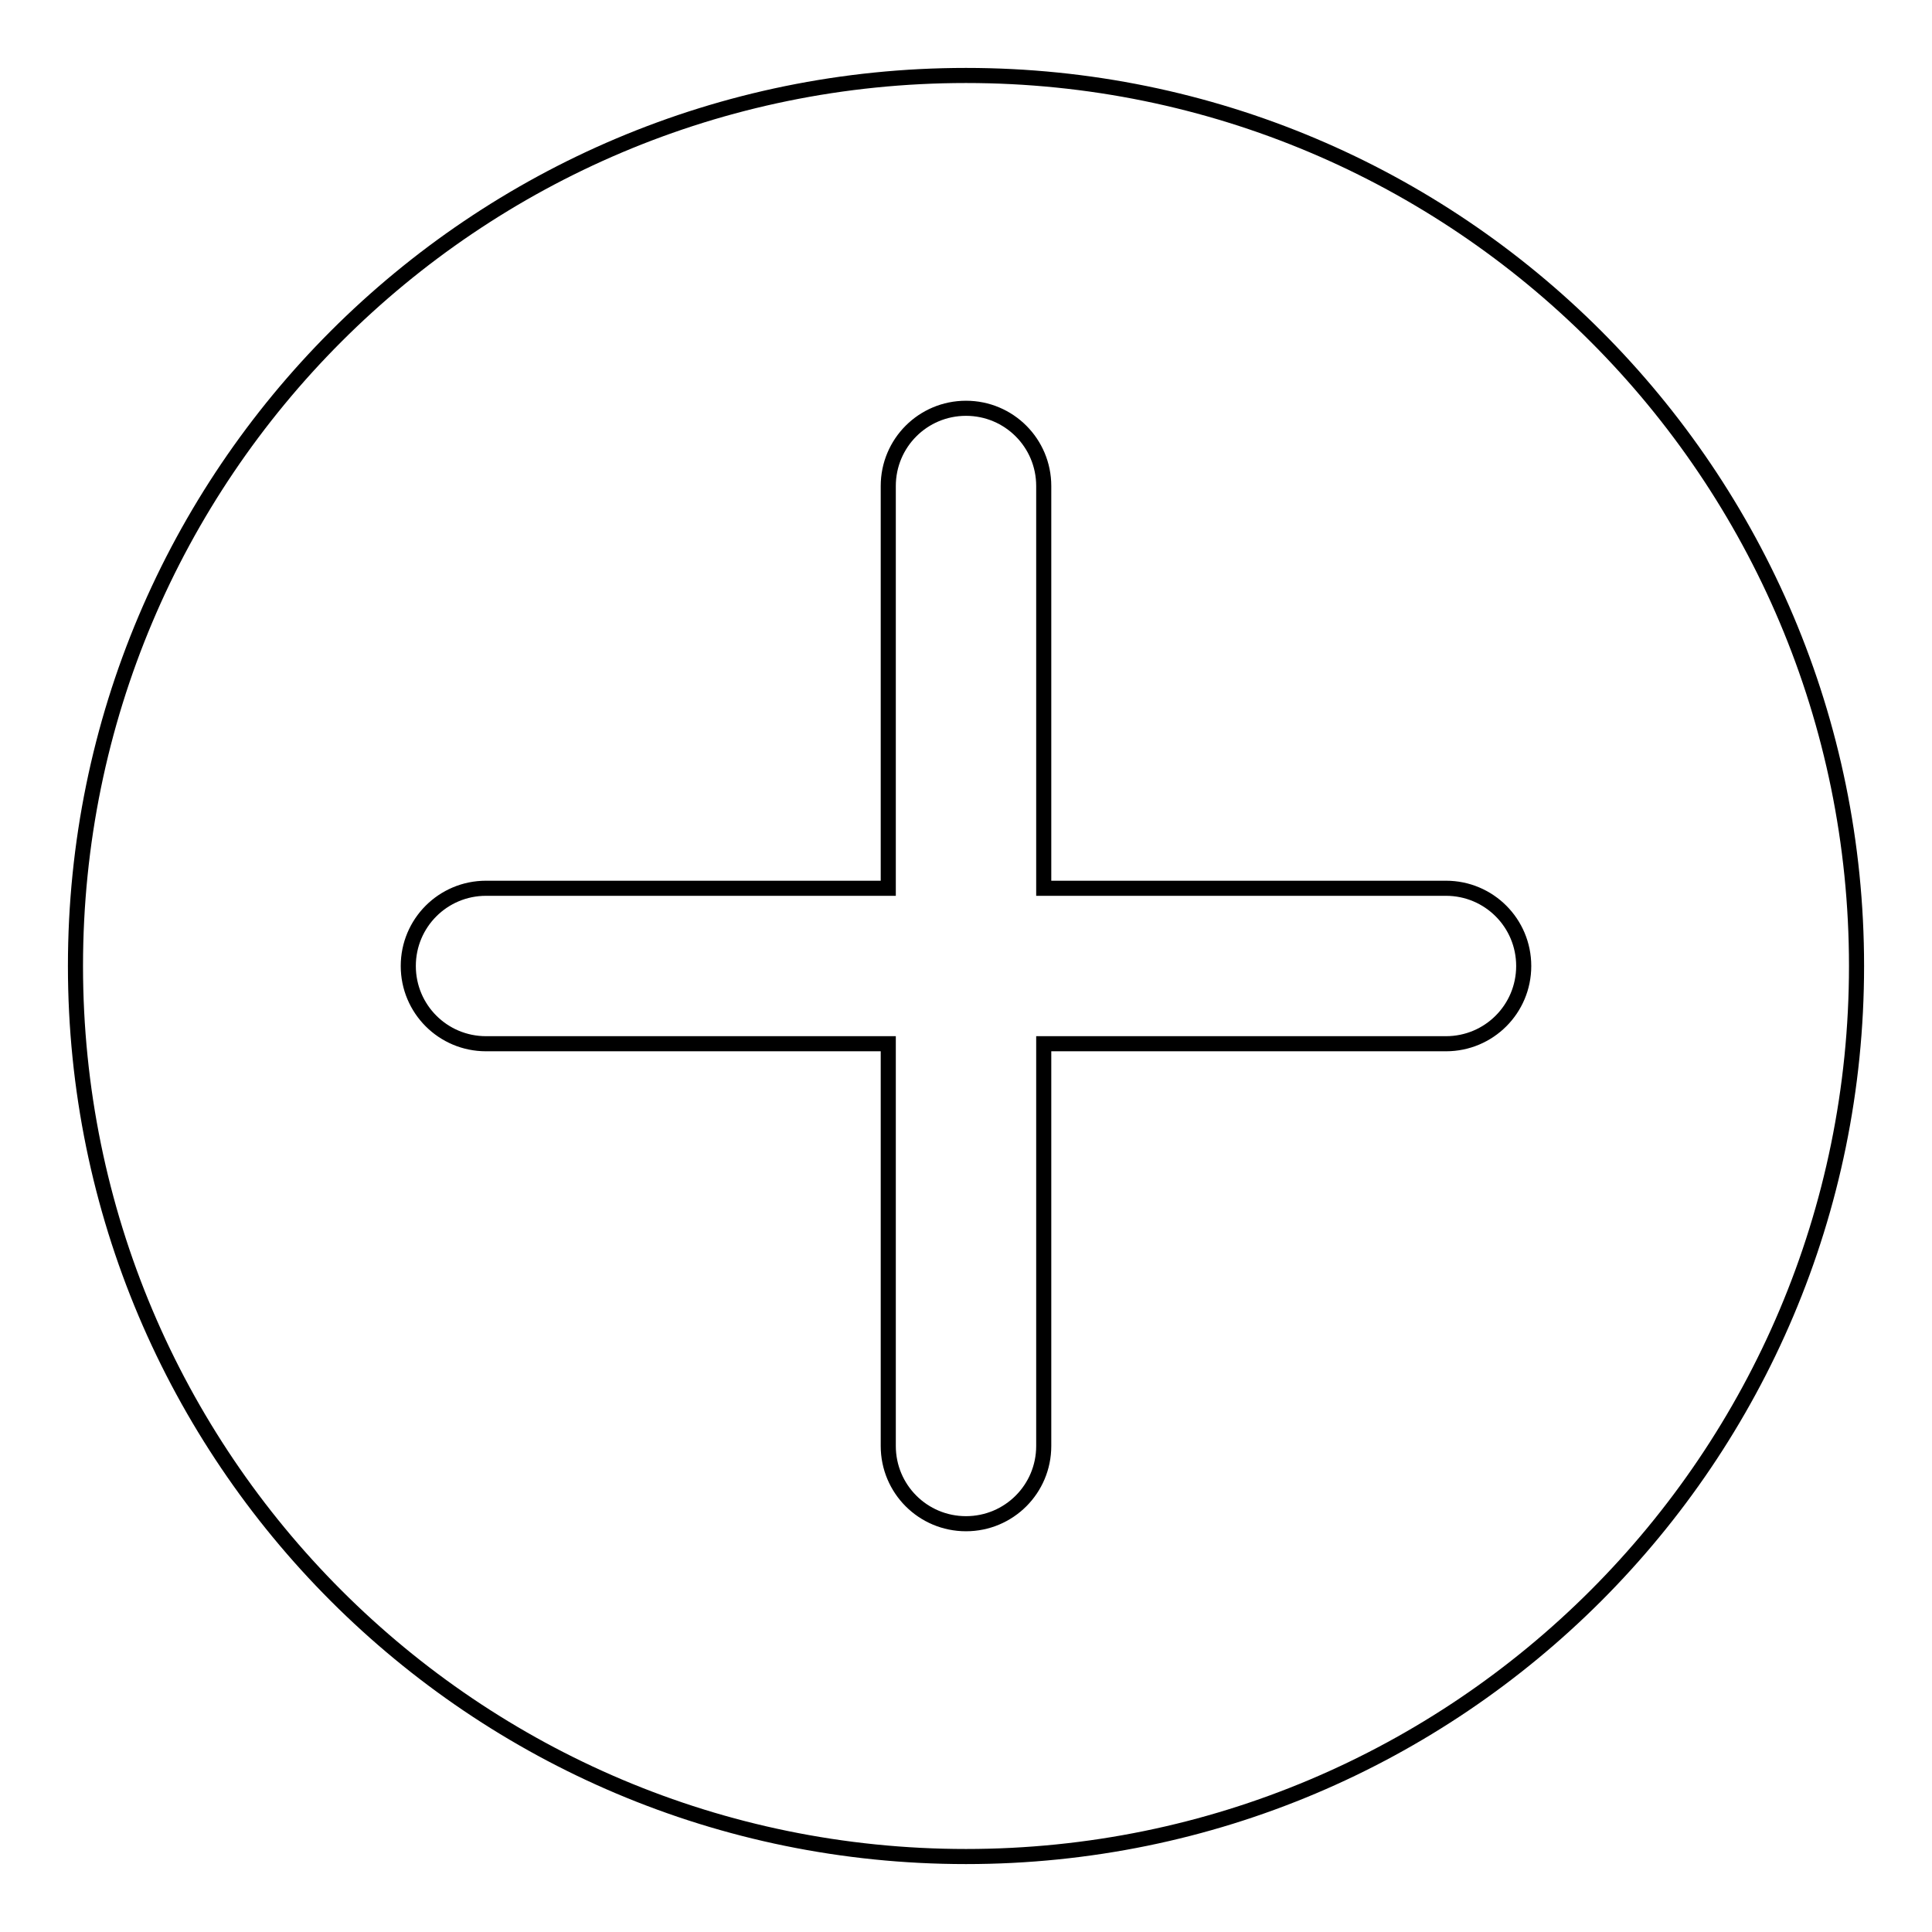 <?xml version="1.0" encoding="utf-8"?>
<!-- Svg Vector Icons : http://www.onlinewebfonts.com/icon -->
<!DOCTYPE svg PUBLIC "-//W3C//DTD SVG 1.1//EN" "http://www.w3.org/Graphics/SVG/1.1/DTD/svg11.dtd">
<svg version="1.1" xmlns="http://www.w3.org/2000/svg" xmlns:xlink="http://www.w3.org/1999/xlink" x="0px" y="0px" viewBox="0 0 256 256" enable-background="new 0 0 256 256" xml:space="preserve">
<g> <path stroke-width="2" fill-opacity="0" stroke="#000000"  d="M10,128c0,65.2,52.8,118,118,118c65.2,0,118-52.8,118-118c0-65.2-52.8-118-118-118C62.8,10,10,62.8,10,128z "/> <path stroke-width="2" fill-opacity="0" stroke="#000000"  d="M138.3,117.7V64.4c0-5.7-4.6-10.3-10.3-10.3c-5.7,0-10.3,4.6-10.3,10.3v53.3H64.4 c-5.7,0-10.3,4.6-10.3,10.3c0,5.7,4.6,10.3,10.3,10.3h53.3v53.3c0,5.7,4.6,10.3,10.3,10.3c5.7,0,10.3-4.6,10.3-10.3v-53.3h53.3 c5.7,0,10.3-4.6,10.3-10.3c0-5.7-4.6-10.3-10.3-10.3L138.3,117.7z"/></g>
</svg>
